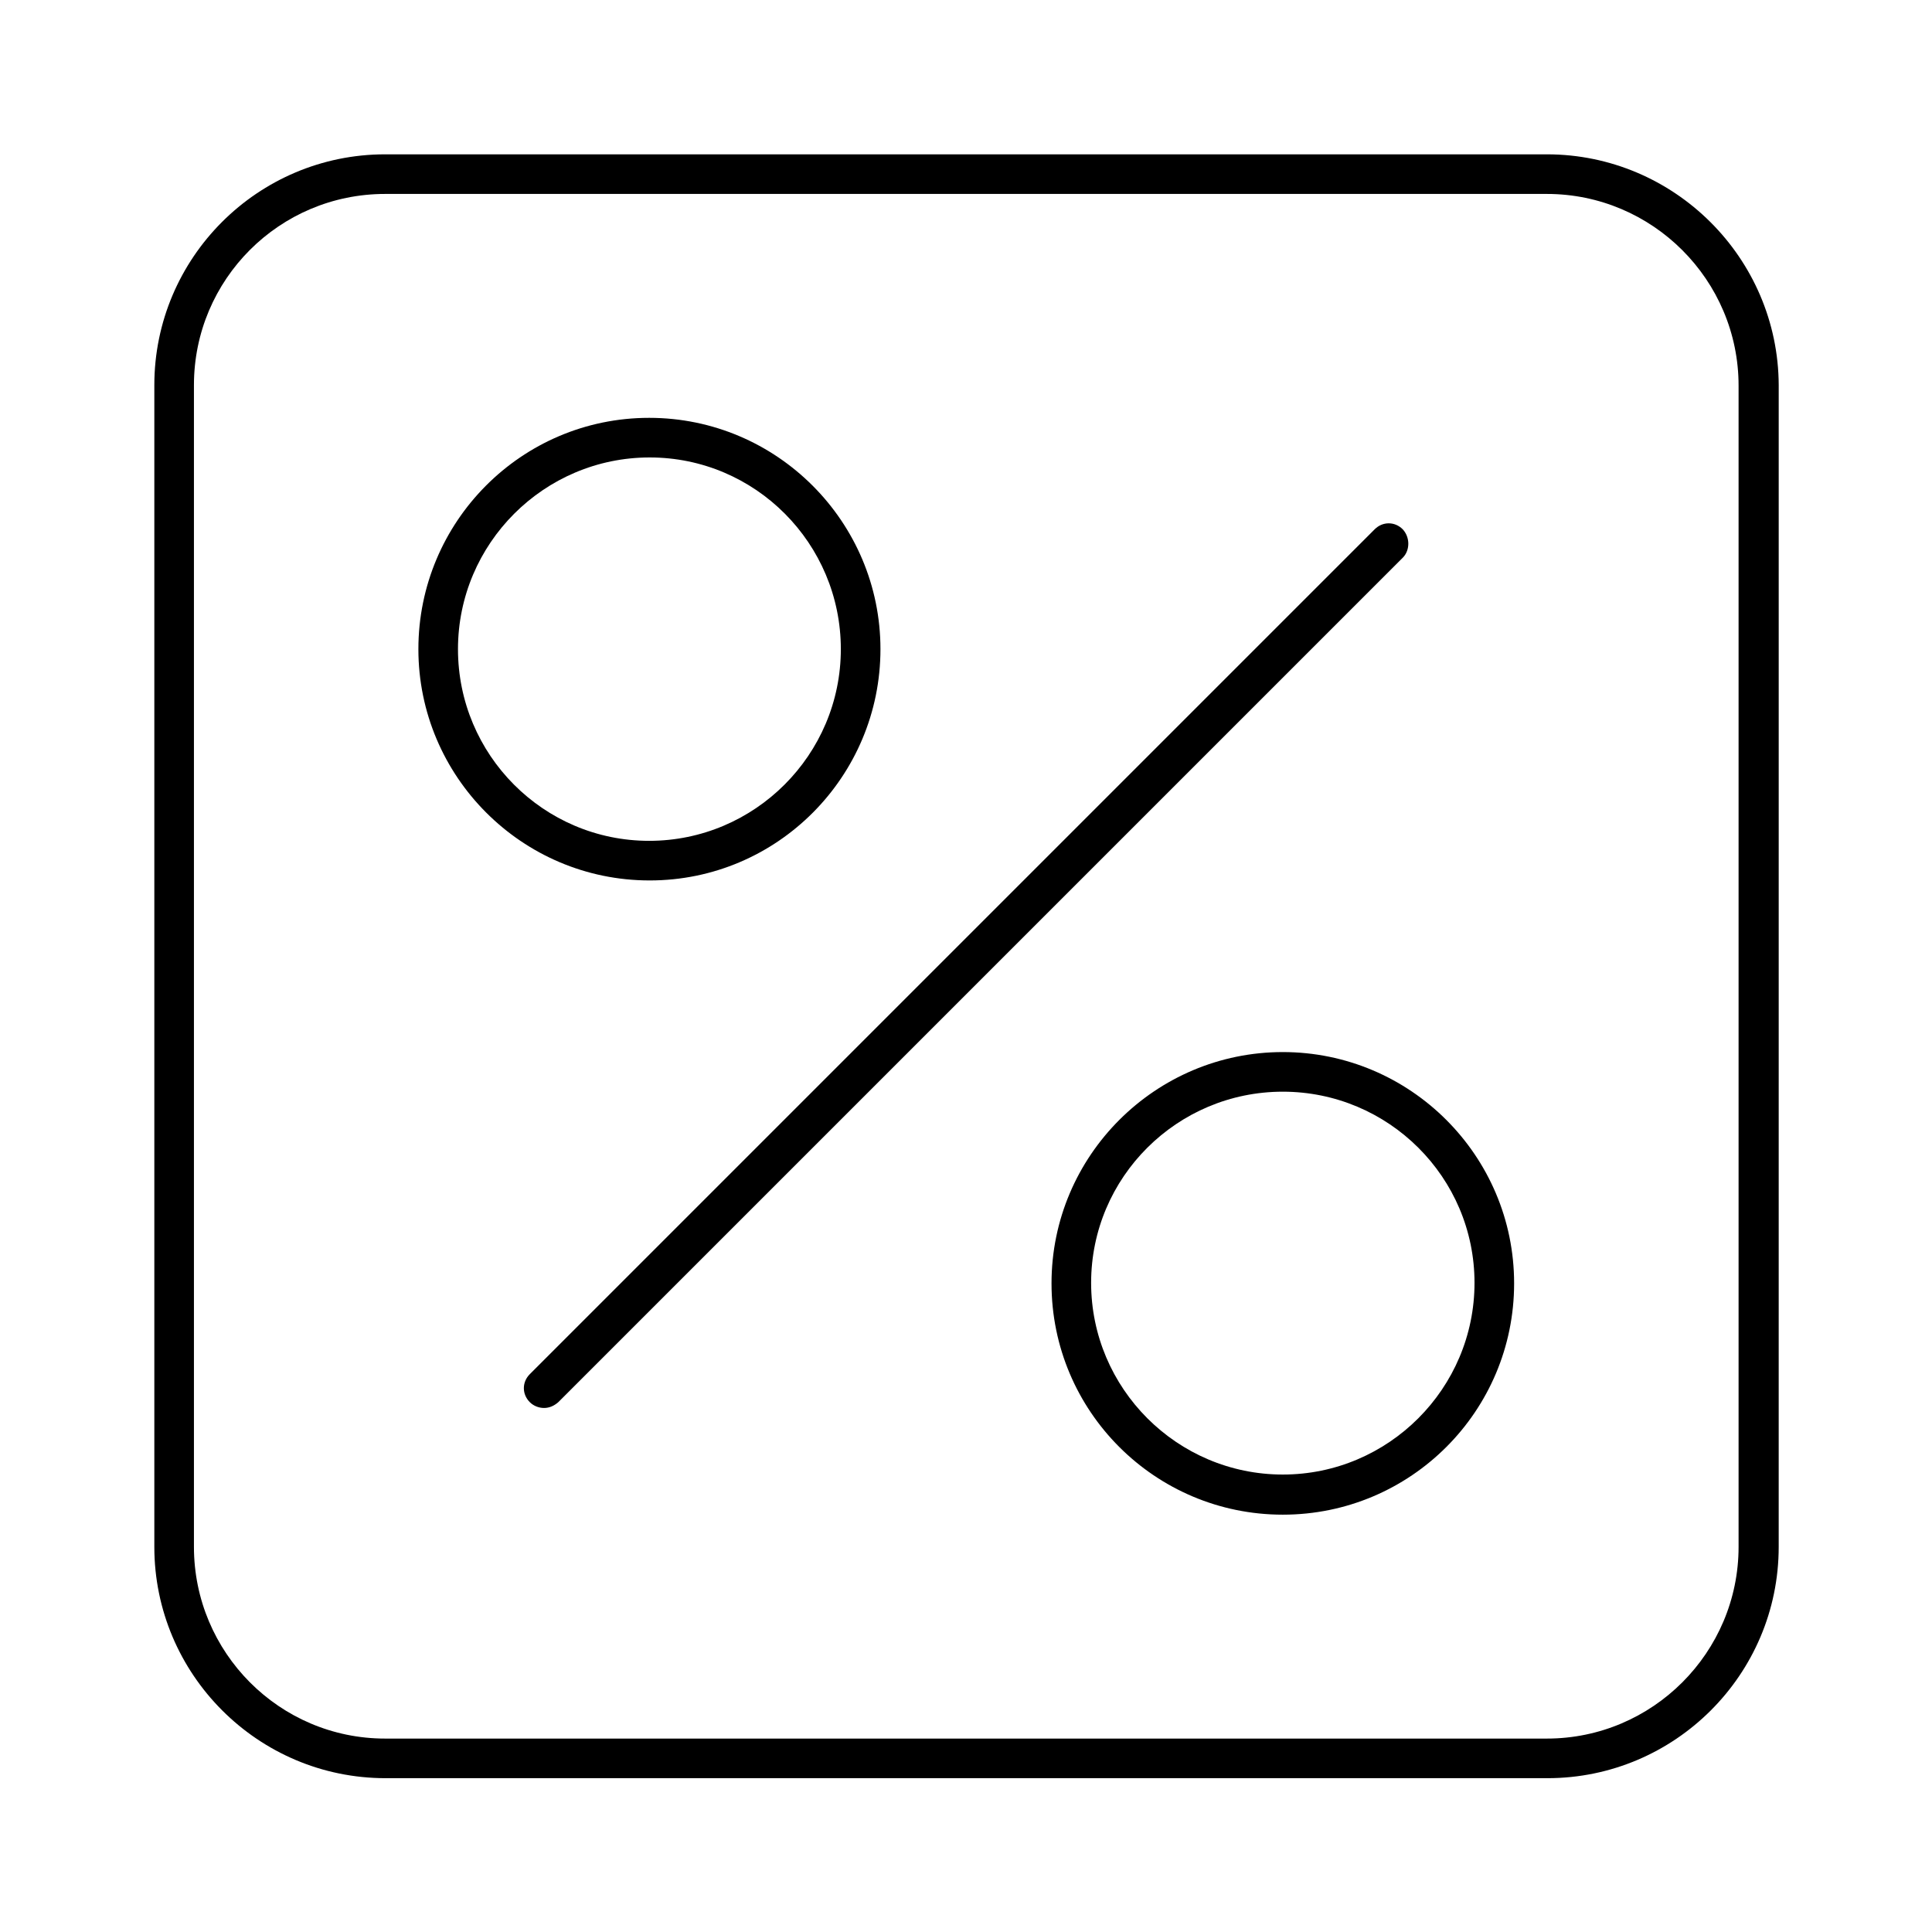 <?xml version="1.0" encoding="UTF-8"?>
<!-- Uploaded to: ICON Repo, www.svgrepo.com, Generator: ICON Repo Mixer Tools -->
<svg fill="#000000" width="800px" height="800px" version="1.1" viewBox="144 144 512 512" xmlns="http://www.w3.org/2000/svg">
 <g>
  <path d="m377.33 316.03c0-33.727-27.43-61.297-61.297-61.297s-61.156 27.57-61.156 61.297 27.43 61.297 61.297 61.297 61.156-27.57 61.156-61.297zm-111.96 0c0-27.988 22.812-50.801 50.801-50.801s50.66 22.809 50.66 50.801c0 27.988-22.812 50.801-50.801 50.801-27.992 0-50.66-22.812-50.66-50.801z"/>
  <path d="m483.96 422.81c-33.727 0-61.297 27.43-61.297 61.297 0 33.867 27.43 61.297 61.297 61.297 33.867 0 61.297-27.43 61.297-61.297 0-33.867-27.566-61.297-61.297-61.297zm0 111.96c-27.988 0-50.801-22.812-50.801-50.801 0-27.988 22.812-50.66 50.801-50.66 27.992 0 50.801 22.672 50.801 50.66 0 27.992-22.809 50.801-50.801 50.801z"/>
  <path d="m515.73 284.26c-2.098-2.098-5.316-2.098-7.418 0l-223.91 223.91c-2.098 2.098-2.098 5.316 0 7.418 0.98 0.98 2.379 1.539 3.777 1.539 1.398 0 2.66-0.559 3.777-1.539l223.91-223.91c1.824-1.961 1.824-5.316-0.137-7.418z"/>
  <path d="m553.94 184.9h-307.88c-33.73 0-61.16 27.43-61.16 61.16v307.88c0 33.727 27.43 61.297 61.297 61.297h307.88c33.727 0 61.297-27.43 61.297-61.297l0.004-307.88c-0.141-33.73-27.711-61.16-61.438-61.16zm50.801 369.04c0 27.988-22.812 50.801-50.801 50.801h-307.88c-27.992 0-50.664-22.812-50.664-50.801v-307.88c0-27.992 22.672-50.664 50.664-50.664h307.88c27.988 0 50.801 22.812 50.801 50.801z"/>
 </g>
</svg>